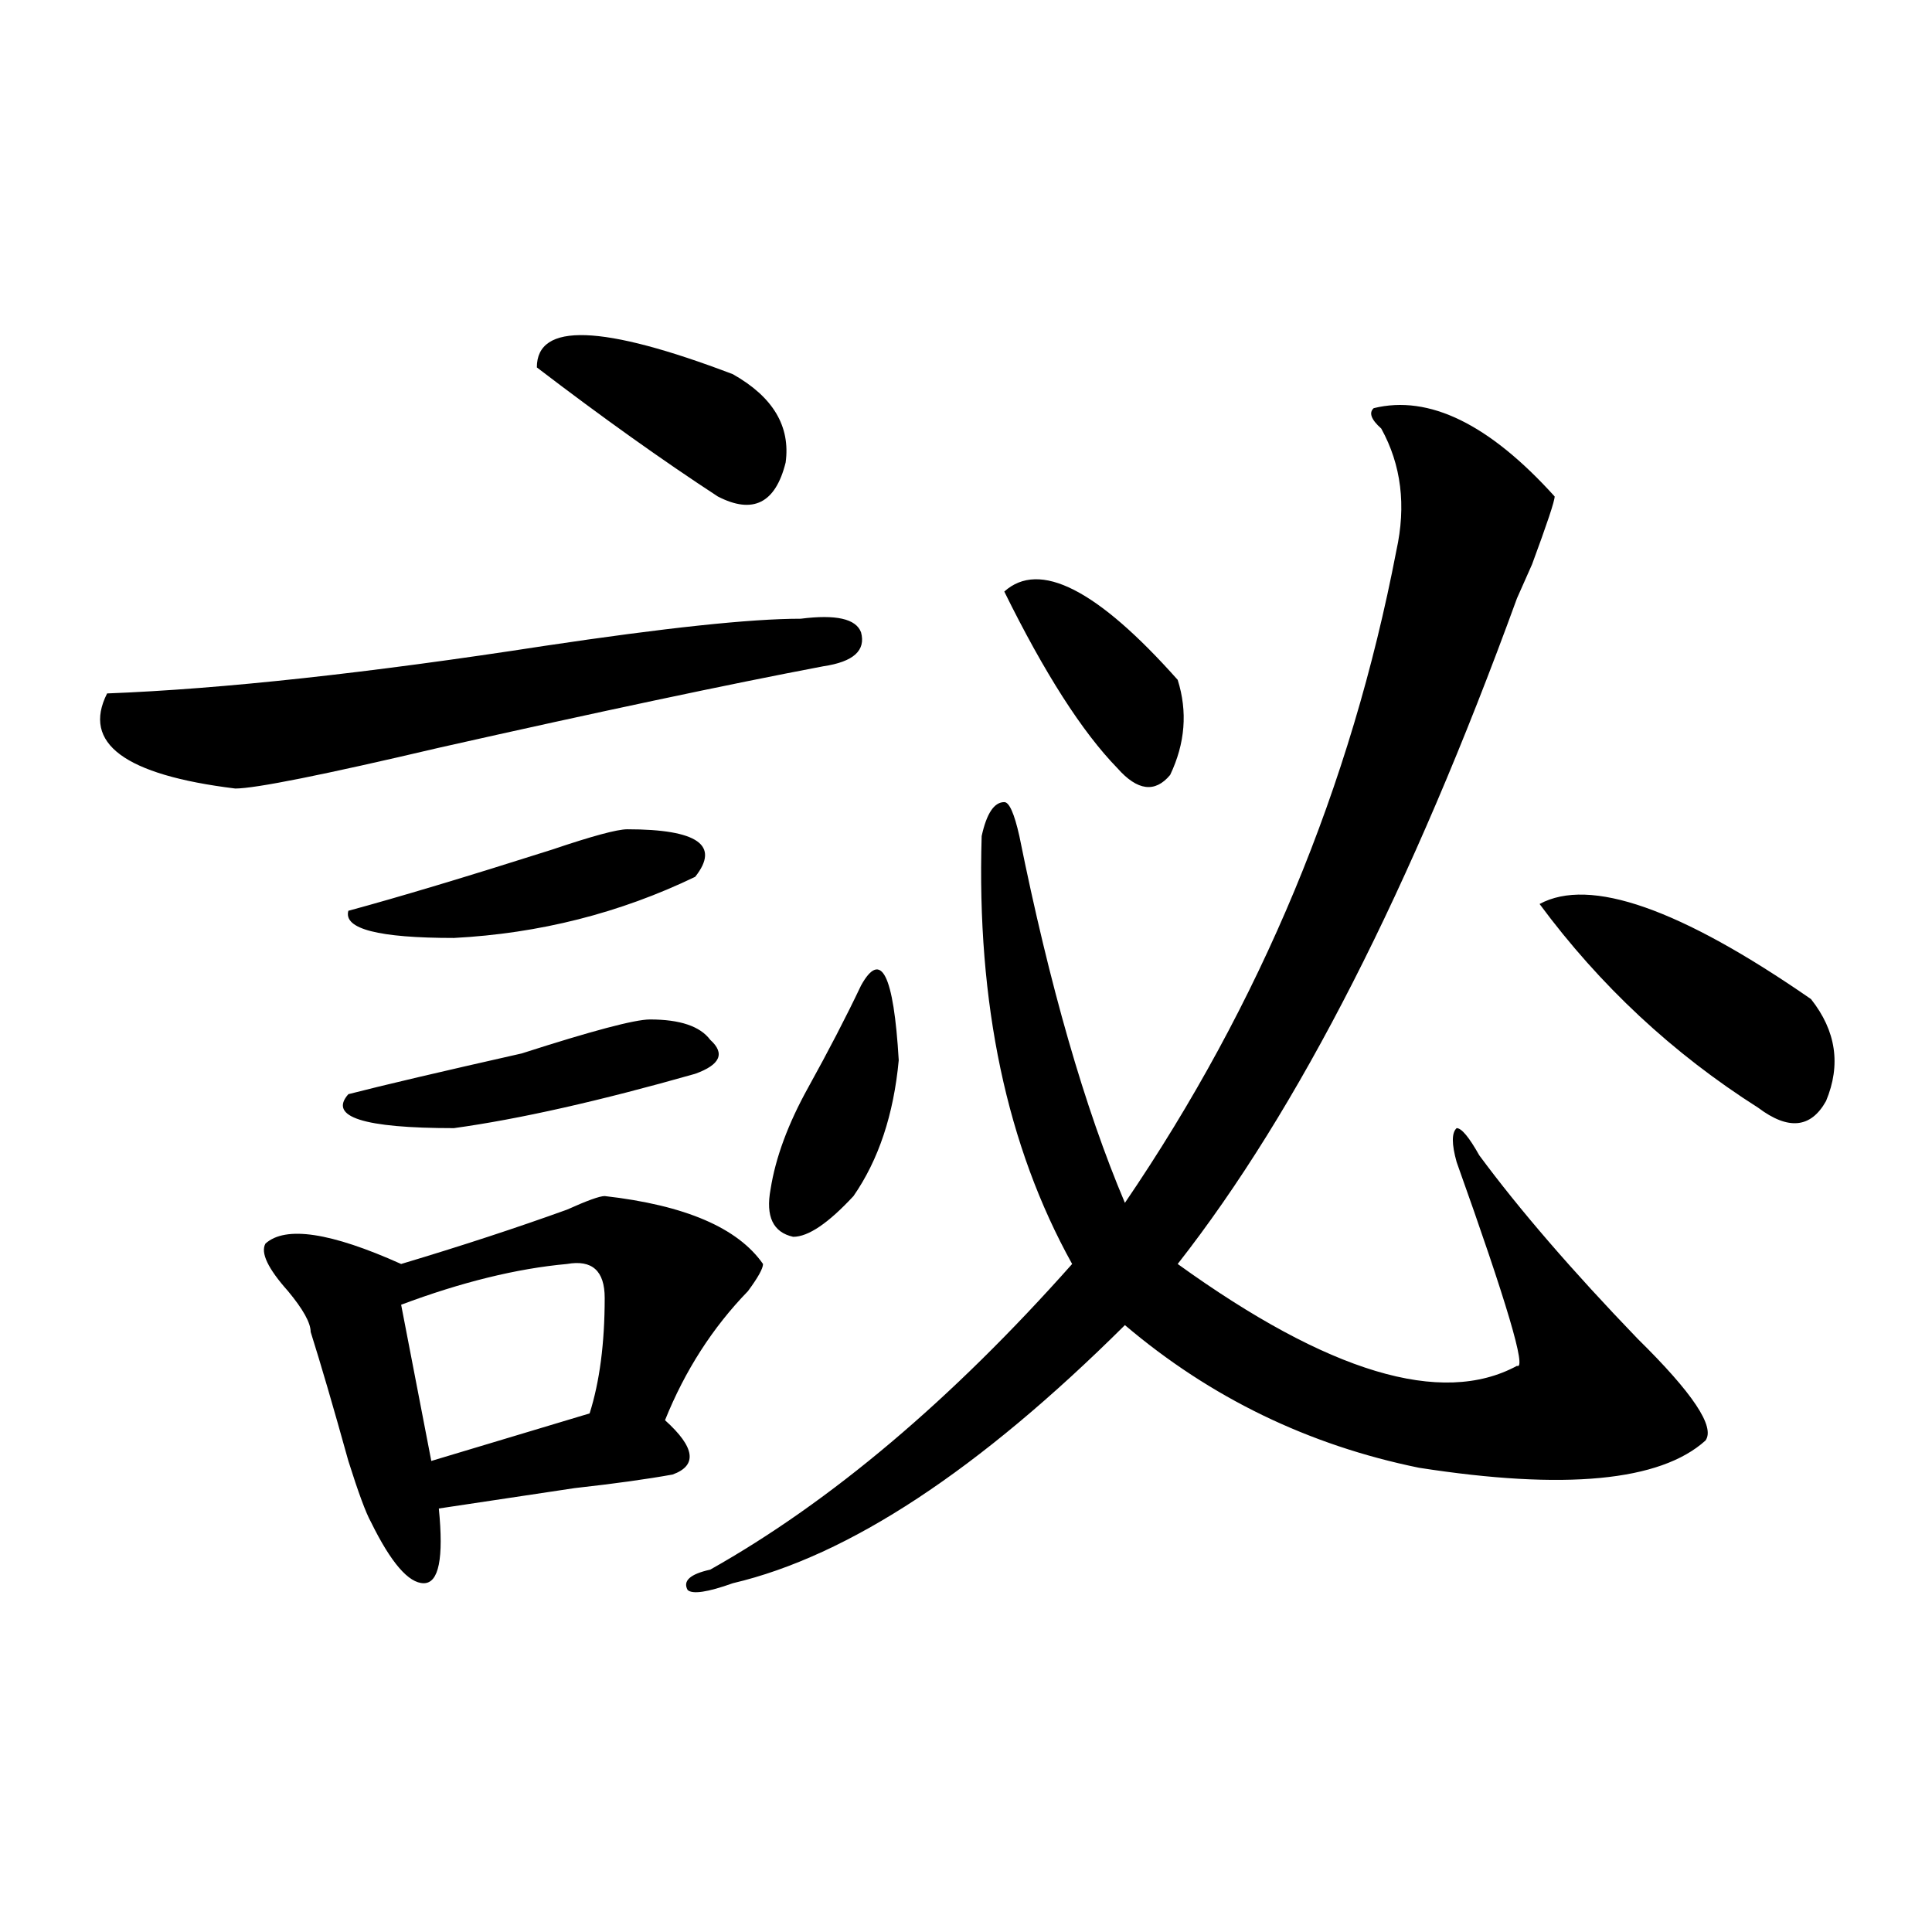 <?xml version="1.0" encoding="utf-8"?>
<!-- Generator: Adobe Illustrator 16.0.0, SVG Export Plug-In . SVG Version: 6.00 Build 0)  -->
<!DOCTYPE svg PUBLIC "-//W3C//DTD SVG 1.1//EN" "http://www.w3.org/Graphics/SVG/1.1/DTD/svg11.dtd">
<svg version="1.1" id="图层_1" xmlns="http://www.w3.org/2000/svg" xmlns:xlink="http://www.w3.org/1999/xlink" x="0px" y="0px"
	 width="1000px" height="1000px" viewBox="0 0 1000 1000" enable-background="new 0 0 1000 1000" xml:space="preserve">
<path d="M414.453,320.25c18.17-2.308,28.597,0,31.219,7.031c2.561,9.394-3.902,15.271-19.512,17.578
	c-49.45,9.394-115.79,23.456-199.02,42.188c-59.877,14.063-94.998,21.094-105.363,21.094c-57.255-7.031-79.389-23.401-66.34-49.219
	c59.815-2.308,135.24-10.547,226.336-24.609C344.211,324.974,388.417,320.25,414.453,320.25z M312.992,619.078
	c41.584,4.724,68.9,16.425,81.949,35.156c0,2.362-2.622,7.031-7.805,14.063c-18.231,18.786-32.561,41.034-42.926,66.797
	c15.609,14.063,16.89,23.456,3.902,28.125c-13.049,2.362-29.938,4.724-50.73,7.031c-31.219,4.724-54.633,8.239-70.242,10.547
	c2.561,25.817,0,38.672-7.805,38.672s-16.951-10.547-27.316-31.641c-2.622-4.669-6.524-15.216-11.707-31.641
	c-7.805-28.125-14.329-50.372-19.512-66.797c0-4.669-3.902-11.7-11.707-21.094c-10.427-11.7-14.329-19.886-11.707-24.609
	c10.365-9.339,33.779-5.823,70.242,10.547c31.219-9.339,59.815-18.731,85.852-28.125C303.846,621.44,310.37,619.078,312.992,619.078
	z M336.406,527.672c15.609,0,25.975,3.516,31.219,10.547c7.805,7.031,5.183,12.909-7.805,17.578
	c-49.45,14.063-91.096,23.456-124.875,28.125c-46.828,0-65.06-5.823-54.633-17.578c18.17-4.669,48.108-11.7,89.754-21.094
	C306.468,533.55,328.602,527.672,336.406,527.672z M324.699,429.234c36.401,0,48.108,8.239,35.121,24.609
	c-39.023,18.786-80.669,29.333-124.875,31.641c-39.023,0-57.255-4.669-54.633-14.063c25.975-7.031,61.096-17.578,105.363-31.641
	C306.468,432.75,319.455,429.234,324.699,429.234z M293.48,654.234c-26.036,2.362-54.633,9.394-85.852,21.094l15.609,80.859
	c31.219-9.339,58.535-17.578,81.949-24.609c5.183-16.37,7.805-36.31,7.805-59.766C312.992,657.75,306.468,651.927,293.48,654.234z
	 M277.871,190.172c0-23.401,33.779-22.248,101.461,3.516c20.792,11.755,29.877,26.972,27.316,45.703
	c-5.244,21.094-16.951,26.972-35.121,17.578C342.869,238.237,311.65,215.989,277.871,190.172z M711.031,211.266
	c28.597-7.031,59.815,8.239,93.656,45.703c0,2.362-3.902,14.063-11.707,35.156l-7.805,17.578
	c-54.633,150.019-113.168,264.88-175.605,344.531c78.047,56.25,136.582,73.828,175.605,52.734
	c5.183,2.362-5.244-32.794-31.219-105.469c-2.622-9.339-2.622-15.216,0-17.578c2.561,0,6.463,4.724,11.707,14.063
	c20.792,28.125,48.108,59.766,81.949,94.922c28.597,28.125,40.304,45.703,35.121,52.734
	c-23.414,21.094-72.864,25.817-148.289,14.063c-57.255-11.7-107.985-36.31-152.191-73.828
	c-75.486,75.036-143.106,119.531-202.922,133.594c-13.049,4.669-20.854,5.822-23.414,3.516c-2.622-4.725,1.28-8.24,11.707-10.547
	c62.438-35.156,124.875-87.891,187.313-158.203c-33.841-60.919-49.45-134.747-46.828-221.484c2.561-11.7,6.463-17.578,11.707-17.578
	c2.561,0,5.183,5.878,7.805,17.578c15.609,77.344,33.779,140.625,54.633,189.844c70.242-103.106,117.07-215.606,140.484-337.5
	c5.183-23.401,2.561-44.495-7.805-63.281C709.689,217.144,708.409,213.628,711.031,211.266z M445.672,510.094
	c10.365-18.731,16.89-5.823,19.512,38.672c-2.622,28.125-10.427,51.581-23.414,70.313c-13.049,14.063-23.414,21.094-31.219,21.094
	c-10.427-2.308-14.329-10.547-11.707-24.609c2.561-16.37,9.085-33.948,19.512-52.734
	C428.721,544.097,437.867,526.519,445.672,510.094z M519.816,306.188c18.17-16.37,48.108-1.153,89.754,45.703
	c5.183,16.425,3.902,32.849-3.902,49.219c-7.805,9.394-16.951,8.239-27.316-3.516C560.12,378.862,540.608,348.375,519.816,306.188z
	 M796.883,467.906c25.975-14.063,72.803,2.362,140.484,49.219c12.987,16.425,15.609,34.003,7.805,52.734
	c-7.805,14.063-19.512,15.271-35.121,3.516C865.783,545.25,828.102,510.094,796.883,467.906z"/>
</svg>
